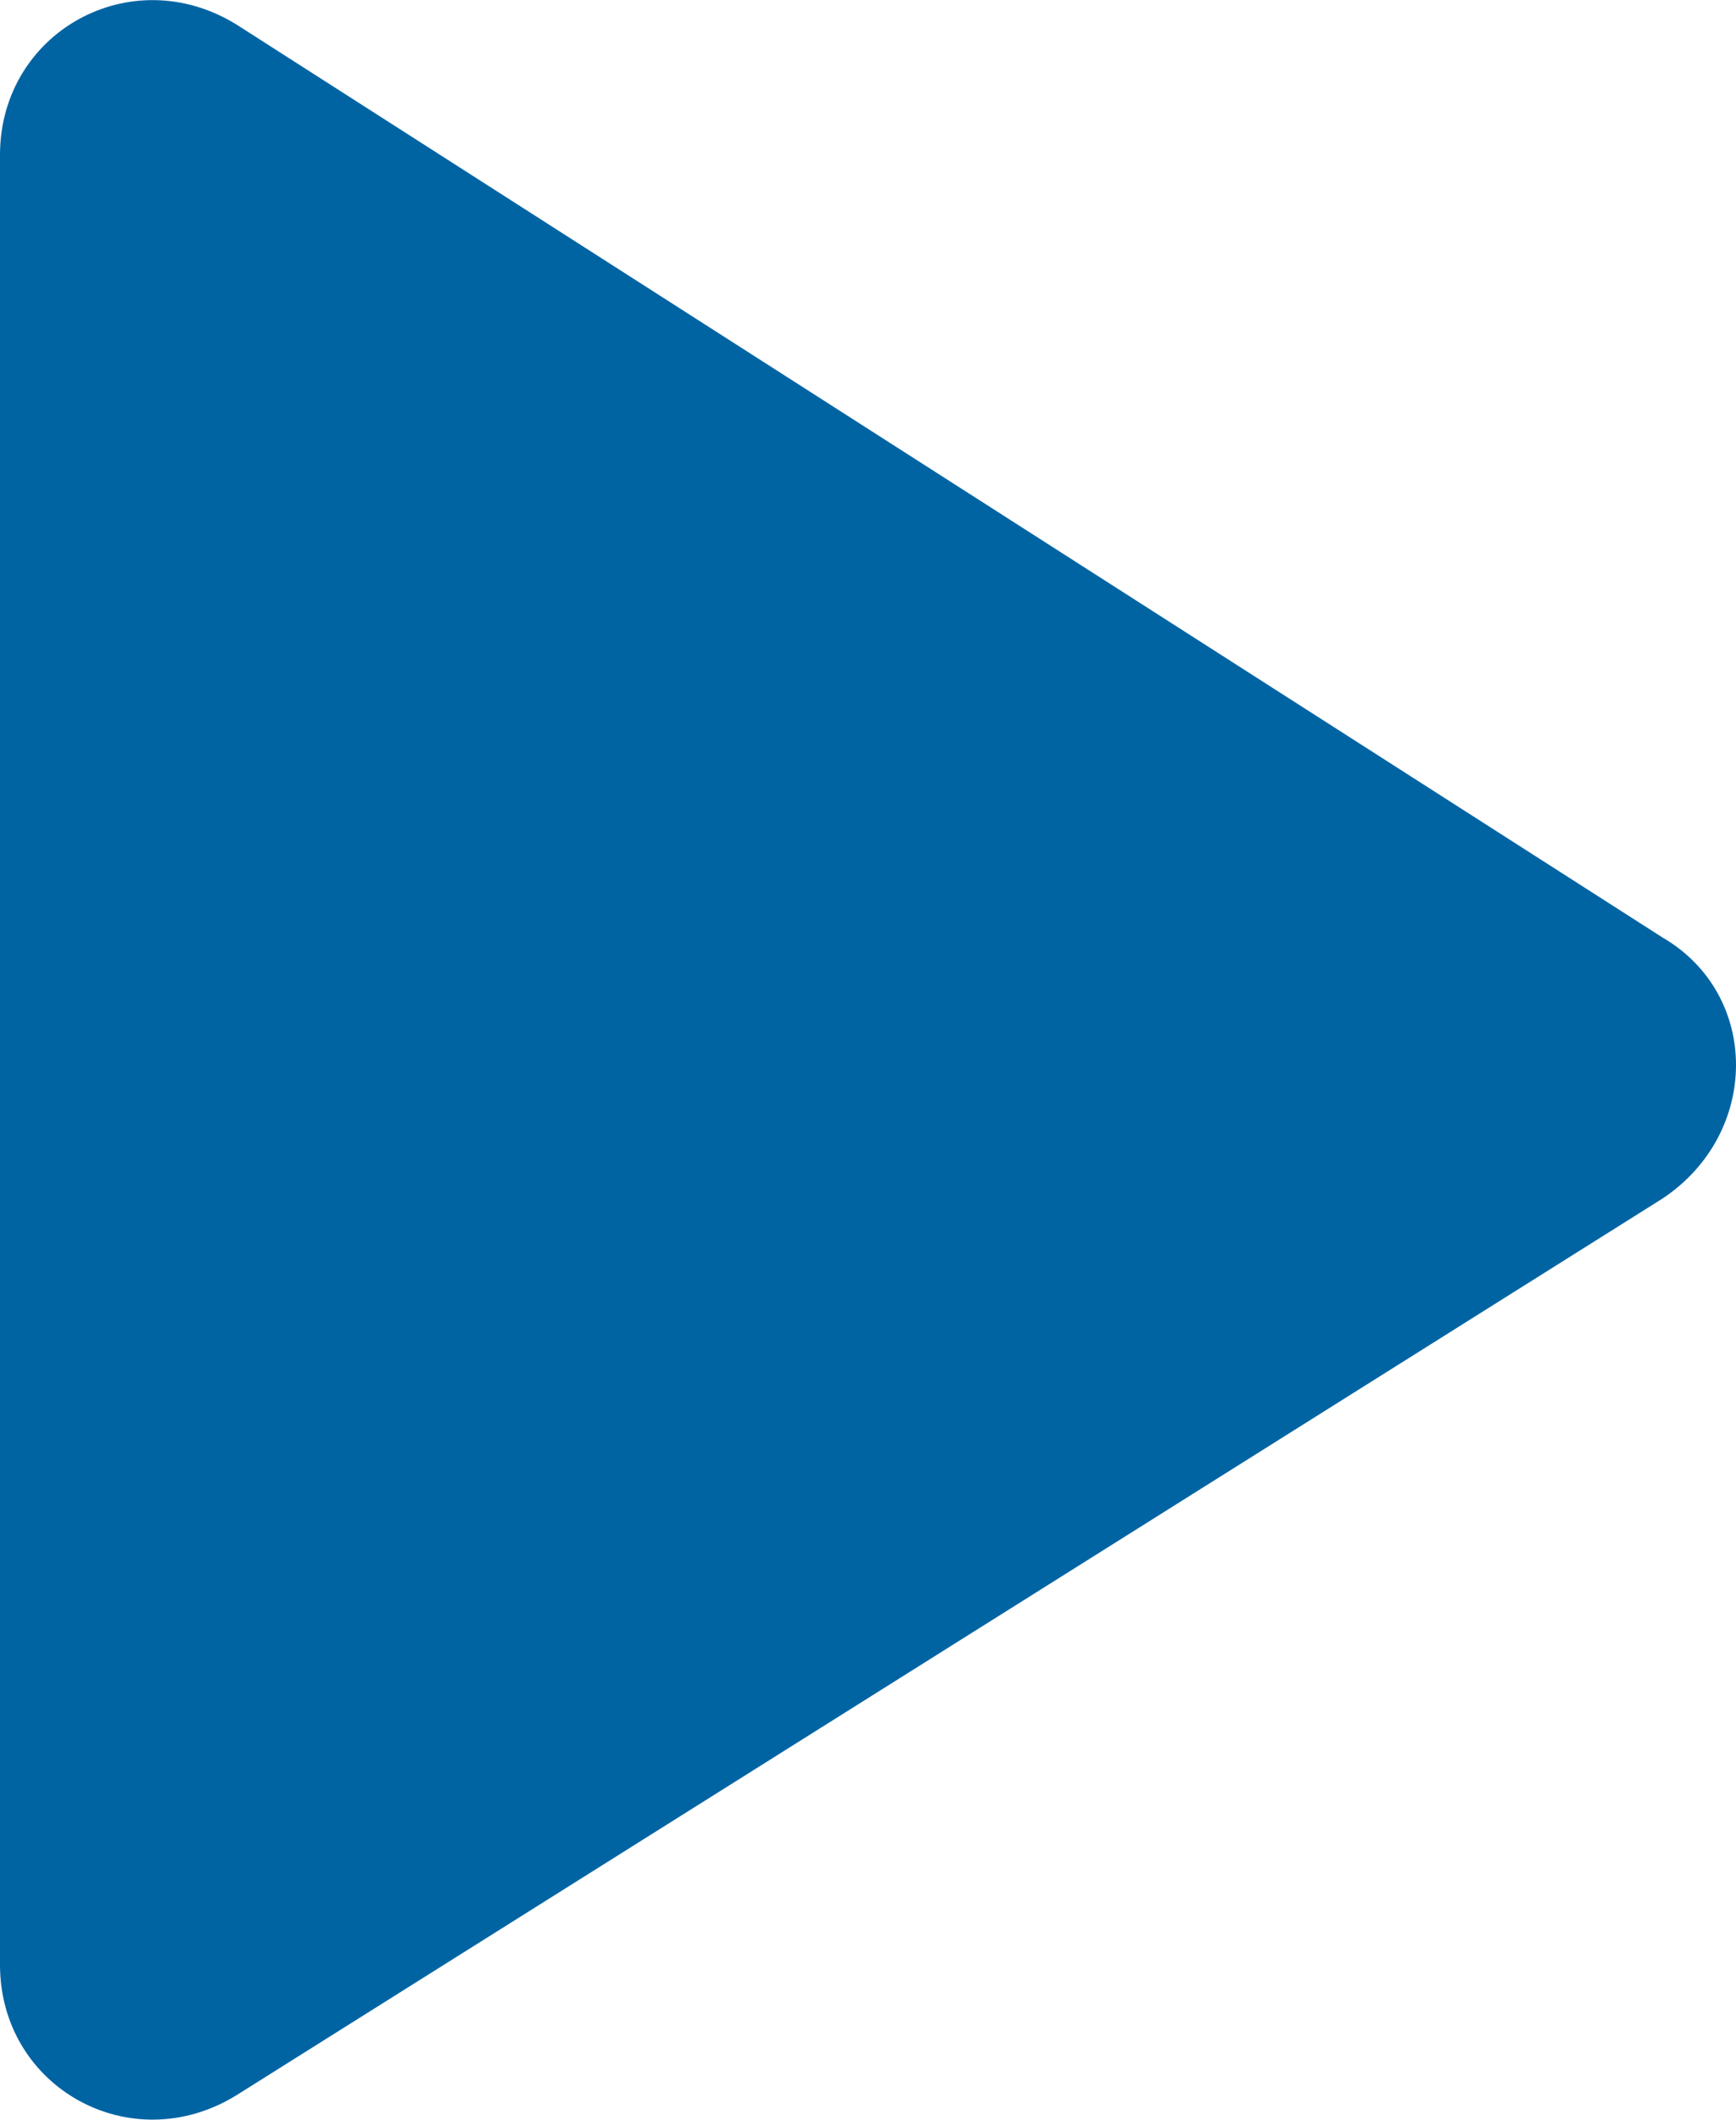 <?xml version="1.0" encoding="utf-8"?>
<!-- Generator: Adobe Illustrator 26.2.1, SVG Export Plug-In . SVG Version: 6.00 Build 0)  -->
<svg version="1.1" id="Ebene_1" xmlns="http://www.w3.org/2000/svg" xmlns:xlink="http://www.w3.org/1999/xlink" x="0px" y="0px"
	 viewBox="0 0 21.3 26" style="enable-background:new 0 0 21.3 26;" xml:space="preserve">
<style type="text/css">
	.st0{fill:#0064A3;}
</style>
<g id="a">
</g>
<g id="b">
	<path class="st0" d="M2.9,0.3l17.5,11.2c1.2,0.7,1.2,2.4,0,3.2L2.9,25.7C1.6,26.5,0,25.6,0,24.1V1.9C0,0.4,1.6-0.5,2.9,0.3z"/>
</g>
</svg>
